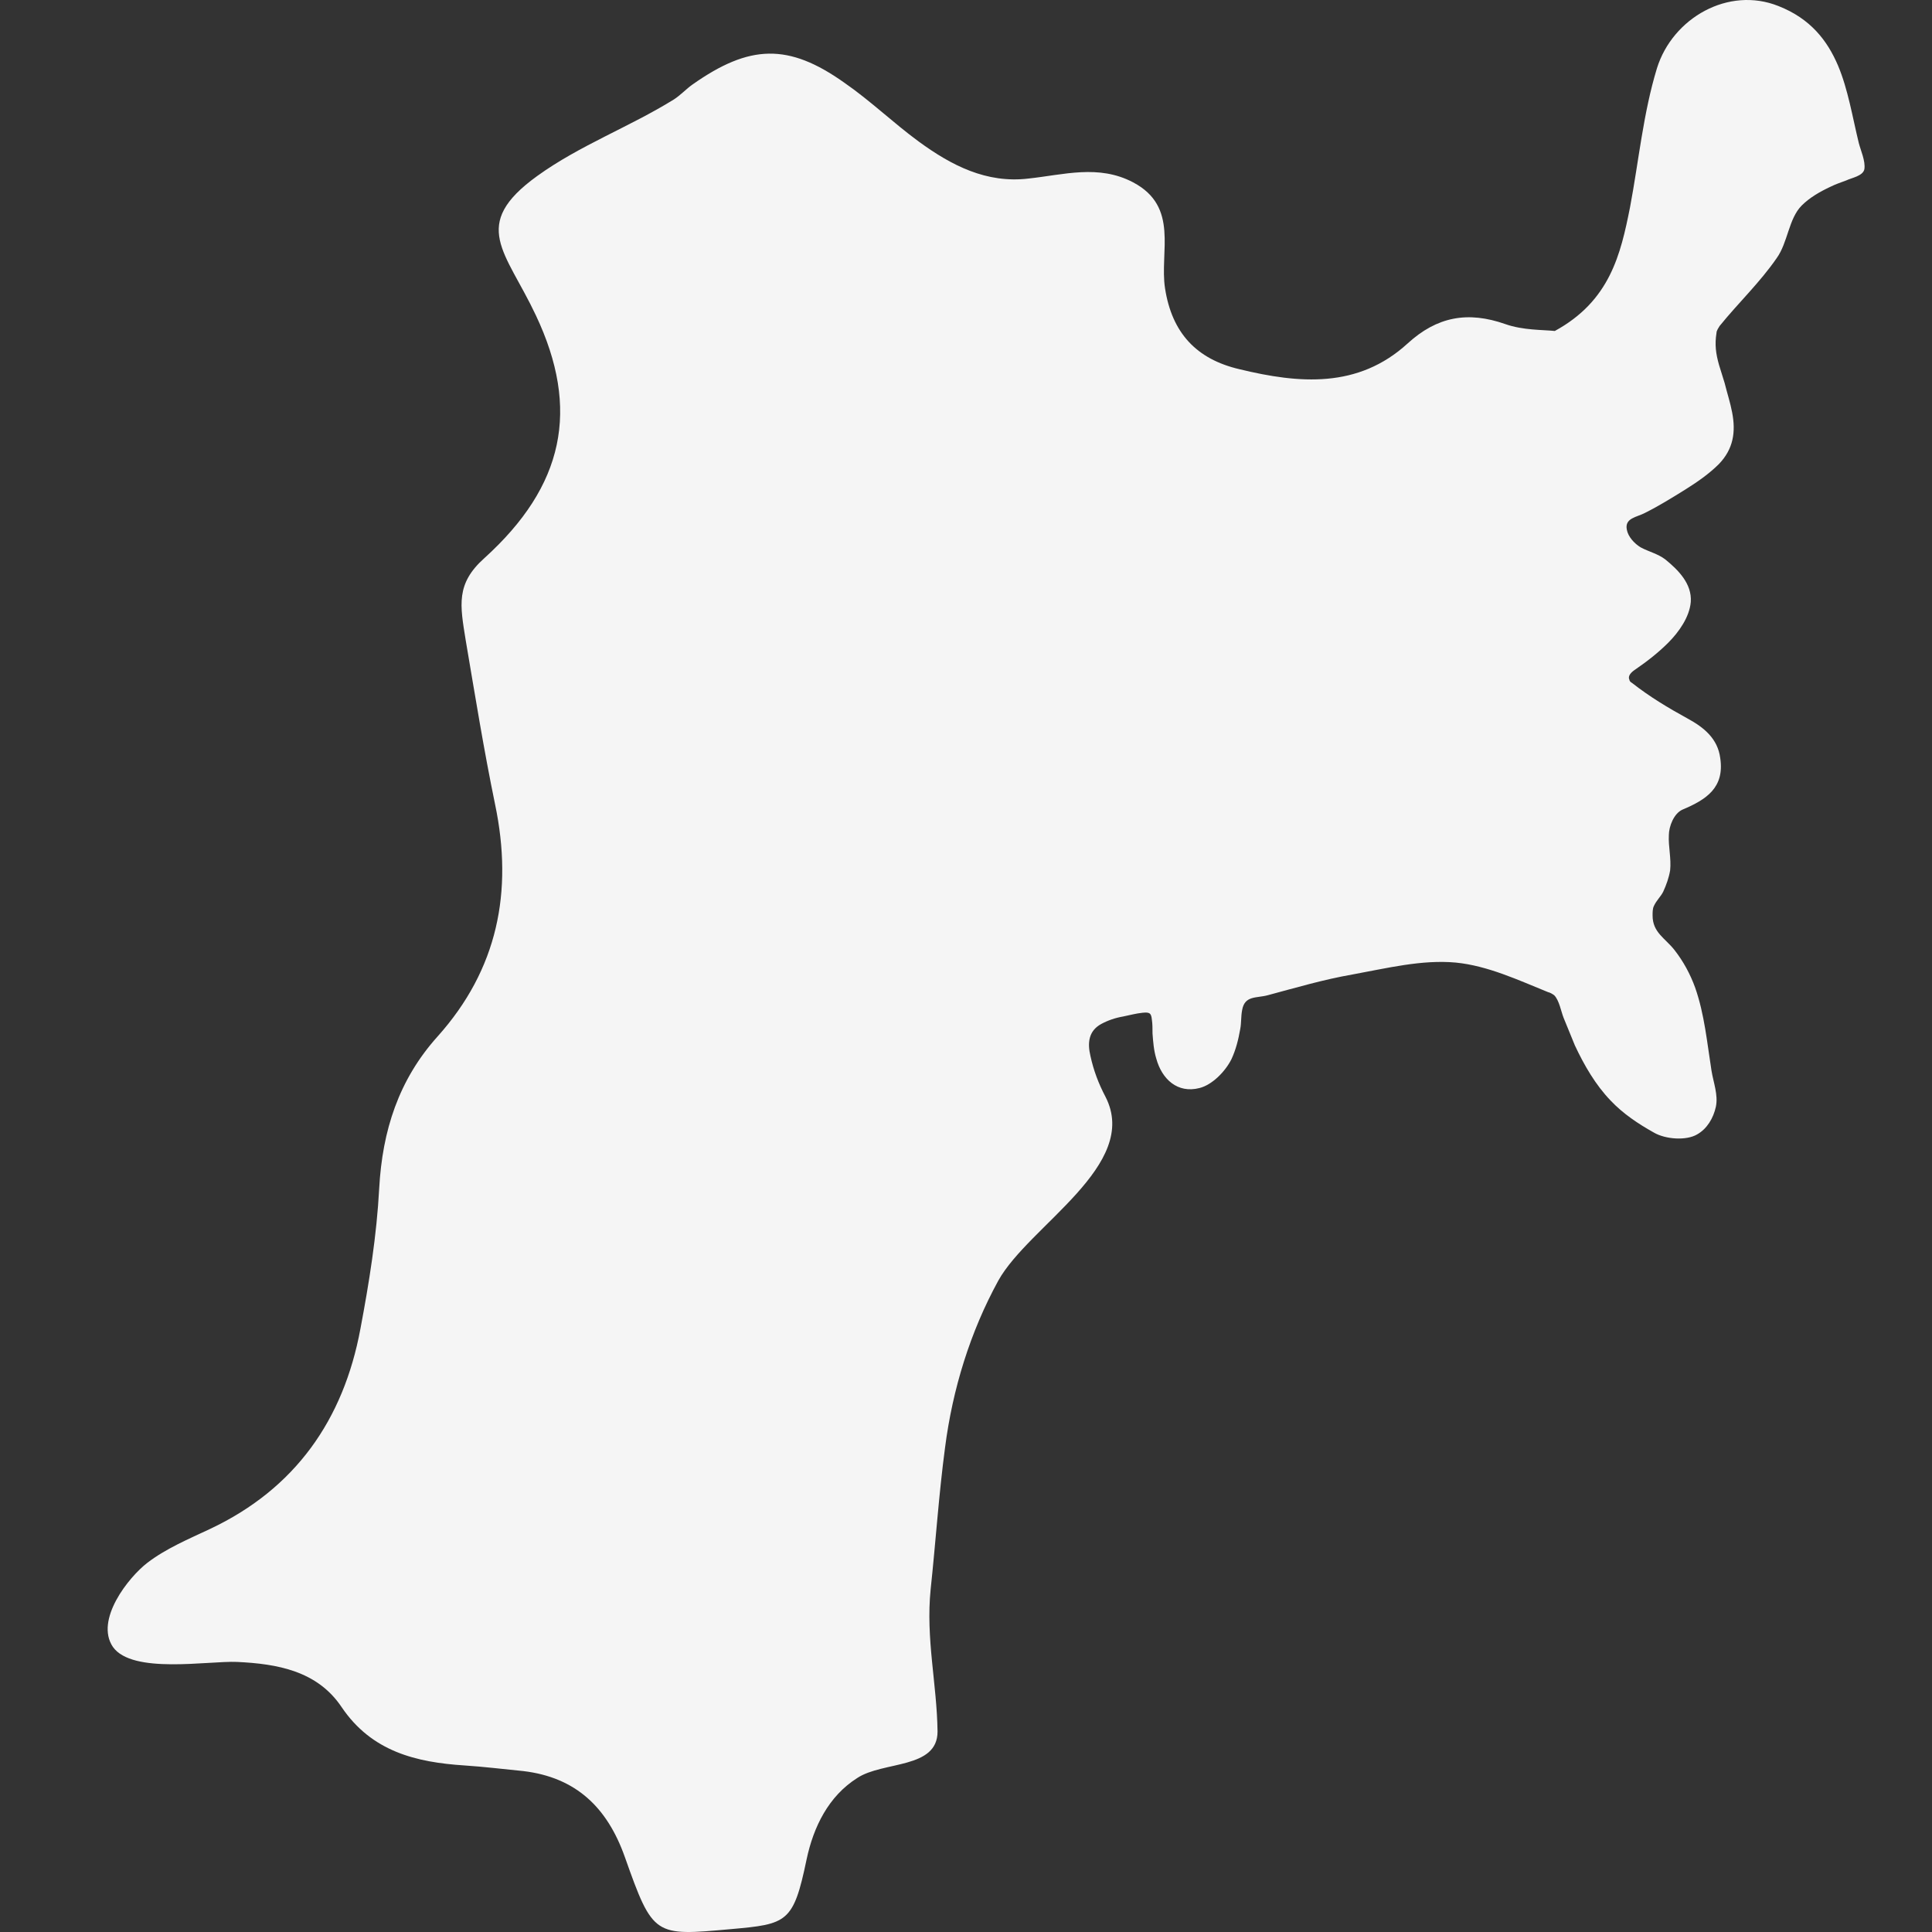 <?xml version="1.0" encoding="utf-8"?>
<svg xmlns="http://www.w3.org/2000/svg" fill="none" height="100%" overflow="visible" preserveAspectRatio="none" style="display: block;" viewBox="0 0 48 48" width="100%">
<rect x="0" y="0" width="48" height="48" fill="#333333" stroke="none"/>
<g id="miyagi">
<path d="M45.666 1.631C45.401 1.008 44.981 0.463 44.187 0.151C42.942 -0.348 41.556 0.447 41.167 1.694C40.824 2.816 40.715 4 40.497 5.153C40.264 6.322 39.999 7.475 38.629 8.223C38.333 8.192 37.835 8.207 37.399 8.052C36.465 7.724 35.702 7.865 34.97 8.535C33.74 9.657 32.277 9.532 30.798 9.174C29.723 8.924 29.116 8.27 28.945 7.163C28.805 6.259 29.303 5.137 28.151 4.53C27.294 4.078 26.423 4.343 25.551 4.436C24.508 4.561 23.636 4.109 22.826 3.517C22.188 3.049 21.627 2.504 20.973 2.052C19.588 1.07 18.622 1.101 17.206 2.099C17.05 2.208 16.91 2.364 16.739 2.473C15.633 3.158 14.403 3.61 13.345 4.374C11.663 5.589 12.566 6.244 13.313 7.833C14.419 10.171 14.014 12.072 12.037 13.864C11.32 14.503 11.43 15.033 11.57 15.905C11.803 17.277 12.021 18.633 12.301 19.988C12.753 22.154 12.364 24.087 10.869 25.754C9.904 26.829 9.499 28.091 9.421 29.525C9.359 30.694 9.172 31.863 8.954 33.016C8.534 35.275 7.335 36.989 5.217 37.987C4.688 38.236 4.128 38.47 3.66 38.828C3.193 39.187 2.353 40.246 2.804 40.916C3.287 41.602 5.171 41.259 5.887 41.29C6.883 41.337 7.88 41.508 8.487 42.412C9.234 43.519 10.34 43.784 11.539 43.862C12.021 43.893 12.519 43.955 13.002 44.002C14.31 44.158 15.088 44.906 15.524 46.137C16.225 48.116 16.256 48.1 18.155 47.929C19.557 47.804 19.712 47.773 20.039 46.199C20.21 45.389 20.584 44.625 21.3 44.173C21.939 43.752 23.293 43.955 23.293 43.02C23.278 41.836 22.997 40.714 23.122 39.483C23.247 38.314 23.324 37.13 23.48 35.961C23.667 34.512 24.103 33.094 24.803 31.816C25.566 30.445 28.338 28.948 27.466 27.25C27.294 26.923 27.17 26.596 27.092 26.237C27.014 25.91 27.045 25.614 27.357 25.442C27.528 25.349 27.715 25.287 27.902 25.255C28.057 25.224 28.229 25.177 28.384 25.162C28.556 25.146 28.602 25.162 28.618 25.333C28.634 25.442 28.634 25.551 28.634 25.676C28.649 25.879 28.665 26.097 28.727 26.299C28.867 26.814 29.256 27.172 29.801 27.032C30.113 26.954 30.439 26.627 30.595 26.315C30.704 26.081 30.767 25.832 30.813 25.567C30.844 25.411 30.829 25.255 30.86 25.099C30.922 24.726 31.218 24.803 31.498 24.726C32.199 24.538 32.884 24.336 33.6 24.211C34.456 24.055 35.328 23.837 36.169 23.915C36.963 23.993 37.726 24.352 38.458 24.648C38.52 24.663 38.567 24.694 38.613 24.726C38.738 24.85 38.785 25.131 38.847 25.287C38.94 25.52 39.034 25.738 39.127 25.972C39.361 26.471 39.641 26.954 40.015 27.343C40.326 27.671 40.7 27.92 41.089 28.138C41.385 28.31 41.898 28.341 42.163 28.185C42.412 28.045 42.568 27.78 42.63 27.499C42.693 27.203 42.568 26.892 42.521 26.596C42.412 25.91 42.35 25.209 42.116 24.538C41.992 24.196 41.821 23.884 41.603 23.604C41.369 23.307 41.058 23.167 41.058 22.746C41.058 22.669 41.058 22.575 41.089 22.513C41.151 22.372 41.26 22.279 41.322 22.154C41.4 21.983 41.462 21.811 41.494 21.625C41.525 21.328 41.447 21.032 41.462 20.752C41.462 20.534 41.587 20.206 41.805 20.113C42.397 19.864 42.848 19.567 42.739 18.835C42.677 18.352 42.334 18.072 41.93 17.853C41.447 17.588 40.98 17.308 40.544 16.965C40.513 16.95 40.482 16.918 40.482 16.887C40.435 16.794 40.528 16.7 40.622 16.638C40.918 16.435 41.198 16.217 41.447 15.968C41.712 15.703 41.976 15.329 42.007 14.955C42.039 14.503 41.696 14.16 41.369 13.895C41.182 13.755 40.964 13.708 40.762 13.599C40.606 13.506 40.45 13.334 40.419 13.163C40.357 12.867 40.669 12.851 40.871 12.742C41.213 12.571 41.54 12.368 41.867 12.165C42.163 11.979 42.459 11.776 42.708 11.527C43.066 11.153 43.128 10.732 43.035 10.249C42.988 9.999 42.91 9.766 42.848 9.516C42.801 9.361 42.755 9.22 42.708 9.064C42.63 8.784 42.599 8.566 42.646 8.27C42.646 8.239 42.661 8.207 42.677 8.176C42.693 8.145 42.708 8.129 42.724 8.098C43.191 7.522 43.72 7.023 44.14 6.415C44.421 6.026 44.436 5.434 44.763 5.106C44.966 4.904 45.215 4.763 45.479 4.639C45.604 4.576 45.744 4.53 45.869 4.483C45.993 4.421 46.289 4.374 46.32 4.202C46.351 4 46.227 3.735 46.18 3.548C46.024 2.909 45.915 2.223 45.666 1.631Z" fill="#F5F5F5" id="miyagi_2"/>
</g>
</svg>